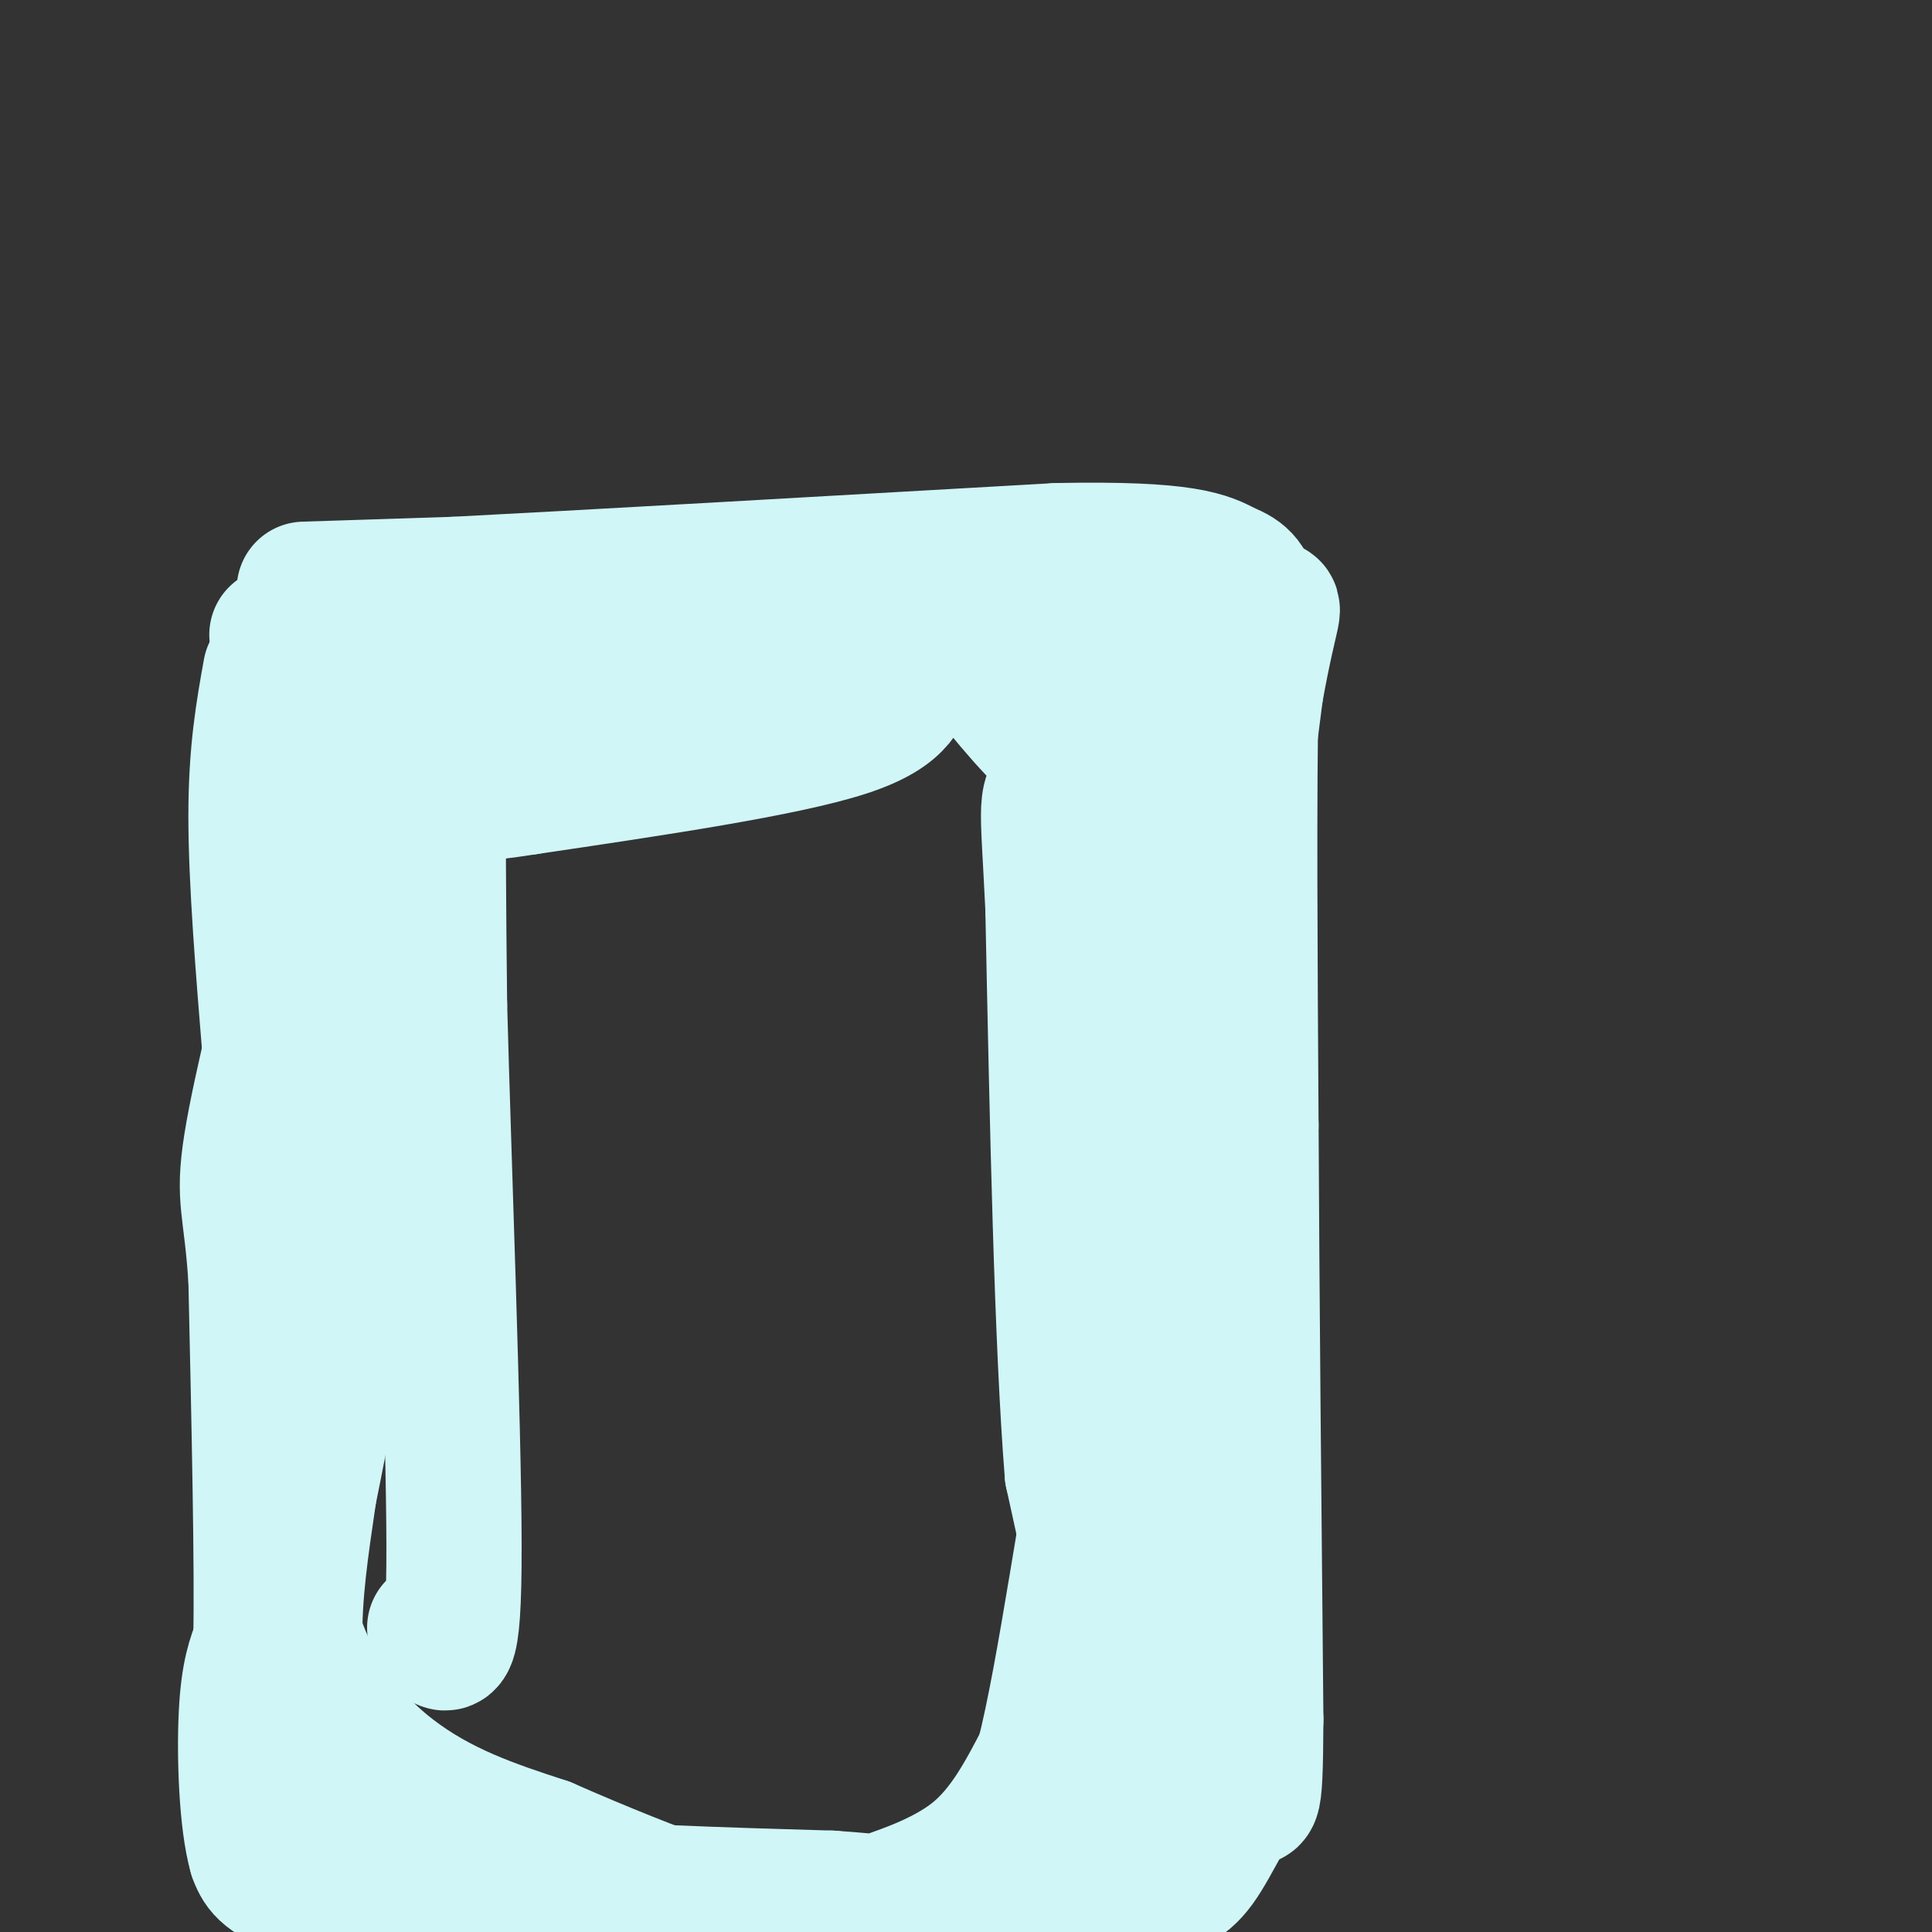 <svg viewBox='0 0 400 400' version='1.1' xmlns='http://www.w3.org/2000/svg' xmlns:xlink='http://www.w3.org/1999/xlink'><rect x="0" y="0" width="400" height="400" fill="#333333" stroke="none"/><g fill='none' stroke='#D0F6F7' stroke-width='28' stroke-linecap='round' stroke-linejoin='round'><path d='M65,129c1.917,0.917 3.833,1.833 5,4c1.167,2.167 1.583,5.583 2,9'/><path d='M70,133c0.000,0.000 0.000,72.000 0,72'/><path d='M70,205c0.267,23.111 0.933,44.889 0,62c-0.933,17.111 -3.467,29.556 -6,42'/><path d='M64,309c-1.733,11.867 -3.067,20.533 -3,31c0.067,10.467 1.533,22.733 3,35'/><path d='M64,375c2.644,6.911 7.756,6.689 16,8c8.244,1.311 19.622,4.156 31,7'/><path d='M111,390c15.333,1.667 38.167,2.333 61,3'/><path d='M172,393c11.250,0.762 8.875,1.167 12,0c3.125,-1.167 11.750,-3.905 18,-9c6.250,-5.095 10.125,-12.548 14,-20'/><path d='M216,364c4.578,-17.733 9.022,-52.067 14,-76c4.978,-23.933 10.489,-37.467 16,-51'/><path d='M246,237c5.000,-24.167 9.500,-59.083 14,-94'/><path d='M260,143c3.333,-18.400 4.667,-17.400 2,-17c-2.667,0.400 -9.333,0.200 -16,0'/><path d='M246,126c-22.167,2.000 -69.583,7.000 -117,12'/><path d='M129,138c-25.267,2.133 -29.933,1.467 -38,0c-8.067,-1.467 -19.533,-3.733 -31,-6'/><path d='M60,132c-5.000,-1.000 -2.000,-0.500 1,0'/><path d='M63,122c0.000,0.000 31.000,-1.000 31,-1'/><path d='M94,121c26.000,-1.333 75.500,-4.167 125,-7'/><path d='M219,114c26.667,-0.500 30.833,1.750 35,4'/><path d='M254,118c6.556,2.444 5.444,6.556 5,26c-0.444,19.444 -0.222,54.222 0,89'/><path d='M259,233c0.167,35.333 0.583,79.167 1,123'/><path d='M260,356c-0.095,21.881 -0.833,15.083 -3,16c-2.167,0.917 -5.762,9.548 -9,14c-3.238,4.452 -6.119,4.726 -9,5'/><path d='M239,391c-4.833,2.167 -12.417,5.083 -20,8'/><path d='M97,399c-13.833,-2.750 -27.667,-5.500 -35,-8c-7.333,-2.500 -8.167,-4.750 -9,-7'/><path d='M53,384c-1.978,-6.867 -2.422,-20.533 -2,-29c0.422,-8.467 1.711,-11.733 3,-15'/><path d='M54,340c0.333,-15.000 -0.333,-45.000 -1,-75'/><path d='M53,265c-0.956,-15.400 -2.844,-16.400 -1,-28c1.844,-11.600 7.422,-33.800 13,-56'/><path d='M65,181c3.000,-13.556 4.000,-19.444 3,-25c-1.000,-5.556 -4.000,-10.778 -7,-16'/><path d='M56,139c-1.500,8.333 -3.000,16.667 -3,30c0.000,13.333 1.500,31.667 3,50'/><path d='M56,219c1.178,9.956 2.622,9.844 3,26c0.378,16.156 -0.311,48.578 -1,81'/><path d='M58,326c3.533,21.044 12.867,33.156 23,41c10.133,7.844 21.067,11.422 32,15'/><path d='M113,382c11.247,4.946 23.365,9.810 30,12c6.635,2.190 7.786,1.705 15,2c7.214,0.295 20.490,1.370 32,0c11.510,-1.370 21.255,-5.185 31,-9'/><path d='M221,387c6.228,-1.552 6.298,-0.931 7,-3c0.702,-2.069 2.035,-6.826 3,-12c0.965,-5.174 1.561,-10.764 0,-22c-1.561,-11.236 -5.281,-28.118 -9,-45'/><path d='M222,305c-2.167,-27.000 -3.083,-72.000 -4,-117'/><path d='M218,188c-1.111,-23.178 -1.889,-22.622 2,-26c3.889,-3.378 12.444,-10.689 21,-18'/><path d='M241,144c4.219,-7.088 4.265,-15.807 5,2c0.735,17.807 2.159,62.140 0,86c-2.159,23.860 -7.903,27.246 -11,35c-3.097,7.754 -3.549,19.877 -4,32'/><path d='M231,299c-1.467,10.978 -3.133,22.422 -2,32c1.133,9.578 5.067,17.289 9,25'/><path d='M238,356c1.988,9.762 2.458,21.667 3,-12c0.542,-33.667 1.155,-112.905 2,-146c0.845,-33.095 1.923,-20.048 3,-7'/><path d='M246,191c1.476,-4.619 3.667,-12.667 0,-18c-3.667,-5.333 -13.190,-7.952 -21,-13c-7.810,-5.048 -13.905,-12.524 -20,-20'/><path d='M205,140c-6.667,-3.607 -13.333,-2.625 -16,0c-2.667,2.625 -1.333,6.893 -14,11c-12.667,4.107 -39.333,8.054 -66,12'/><path d='M109,163c-12.667,2.000 -11.333,1.000 -10,0'/><path d='M99,163c-2.500,-0.667 -3.750,-2.333 -5,-4'/><path d='M94,159c-1.444,-2.800 -2.556,-7.800 -3,0c-0.444,7.800 -0.222,28.400 0,49'/><path d='M91,208c0.844,31.756 2.956,86.644 3,112c0.044,25.356 -1.978,21.178 -4,17'/></g>
</svg>